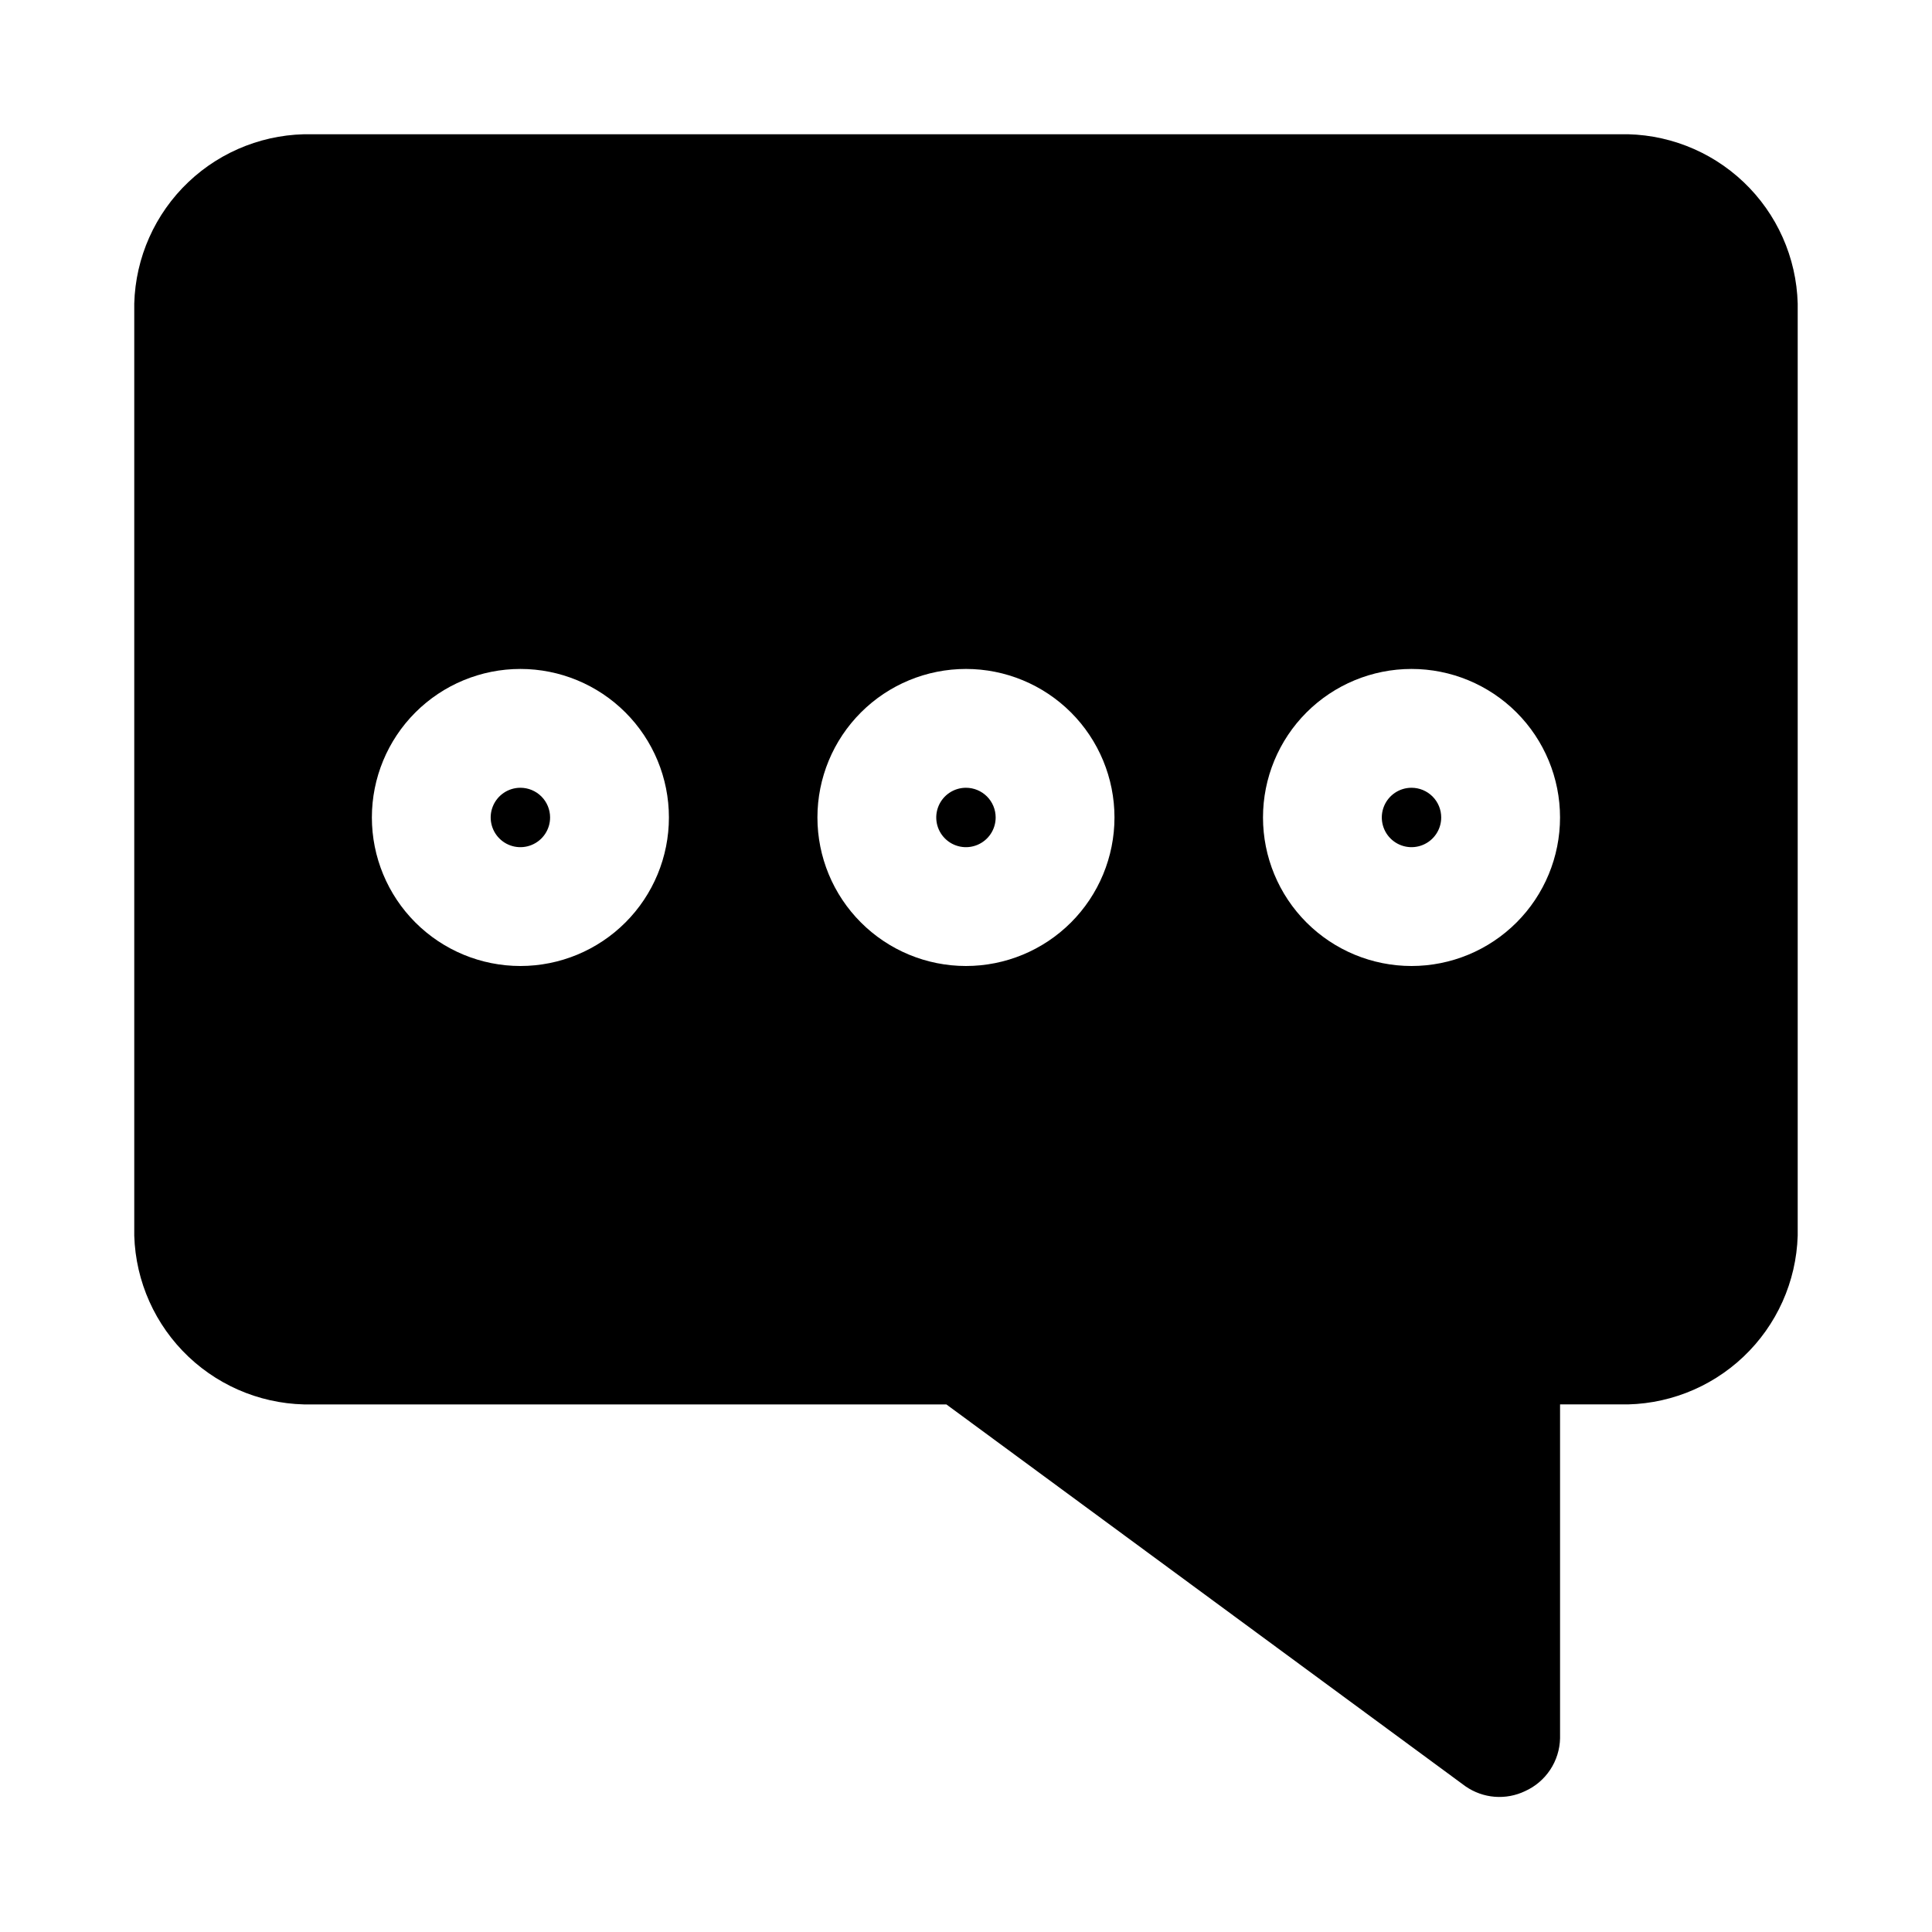 <?xml version="1.0" encoding="UTF-8"?>
<!-- Uploaded to: ICON Repo, www.iconrepo.com, Generator: ICON Repo Mixer Tools -->
<svg fill="#000000" width="800px" height="800px" version="1.1" viewBox="144 144 512 512" xmlns="http://www.w3.org/2000/svg">
 <path d="m573.18 179.58h-346.37c-12.207-0.297-24.035 4.262-32.891 12.672-8.852 8.41-14.012 19.992-14.34 32.199v247.02c0.371 12.18 5.547 23.719 14.395 32.098 8.852 8.375 20.656 12.914 32.836 12.617h167.99l137.6 101.23v-0.004c2.281 1.578 4.938 2.527 7.703 2.75 2.766 0.219 5.539-0.293 8.039-1.488 2.715-1.219 5.027-3.184 6.672-5.664 1.645-2.481 2.551-5.375 2.617-8.348v-88.48h15.746c12.184 0.297 23.988-4.242 32.836-12.617 8.852-8.379 14.023-19.918 14.395-32.098v-247.02c-0.328-12.207-5.484-23.789-14.34-32.199s-20.684-12.969-32.891-12.672zm-291.27 220.42c-10.438 0-20.449-4.148-27.832-11.531-7.383-7.379-11.527-17.391-11.527-27.832 0-10.438 4.144-20.449 11.527-27.832 7.383-7.379 17.395-11.527 27.832-11.527s20.449 4.148 27.832 11.527c7.383 7.383 11.527 17.395 11.527 27.832 0 10.441-4.144 20.453-11.527 27.832-7.383 7.383-17.395 11.531-27.832 11.531zm118.08 0c-10.441 0-20.453-4.148-27.832-11.531-7.383-7.379-11.531-17.391-11.531-27.832 0-10.438 4.148-20.449 11.531-27.832 7.379-7.379 17.391-11.527 27.832-11.527 10.438 0 20.449 4.148 27.832 11.527 7.379 7.383 11.527 17.395 11.527 27.832 0 10.441-4.148 20.453-11.527 27.832-7.383 7.383-17.395 11.531-27.832 11.531zm118.08 0h-0.004c-10.438 0-20.449-4.148-27.832-11.531-7.379-7.379-11.527-17.391-11.527-27.832 0-10.438 4.148-20.449 11.527-27.832 7.383-7.379 17.395-11.527 27.832-11.527 10.441 0 20.449 4.148 27.832 11.527 7.383 7.383 11.527 17.395 11.527 27.832 0 10.441-4.144 20.453-11.527 27.832-7.383 7.383-17.391 11.531-27.832 11.531zm-228.29-39.363c0 3.188-1.918 6.055-4.859 7.273-2.941 1.219-6.328 0.547-8.578-1.707-2.25-2.25-2.926-5.637-1.707-8.578s4.09-4.859 7.273-4.859c2.09 0 4.09 0.832 5.566 2.305 1.477 1.477 2.305 3.481 2.305 5.566zm118.08 0c0 3.188-1.918 6.055-4.859 7.273-2.941 1.219-6.328 0.547-8.578-1.707-2.254-2.25-2.926-5.637-1.707-8.578s4.09-4.859 7.273-4.859c2.086 0 4.09 0.832 5.566 2.305 1.477 1.477 2.305 3.481 2.305 5.566zm118.08 0h-0.004c0 3.188-1.918 6.055-4.859 7.273s-6.324 0.547-8.578-1.707c-2.25-2.25-2.926-5.637-1.707-8.578s4.09-4.859 7.273-4.859c2.09 0 4.09 0.832 5.566 2.305 1.477 1.477 2.305 3.481 2.305 5.566z"/>
</svg>
